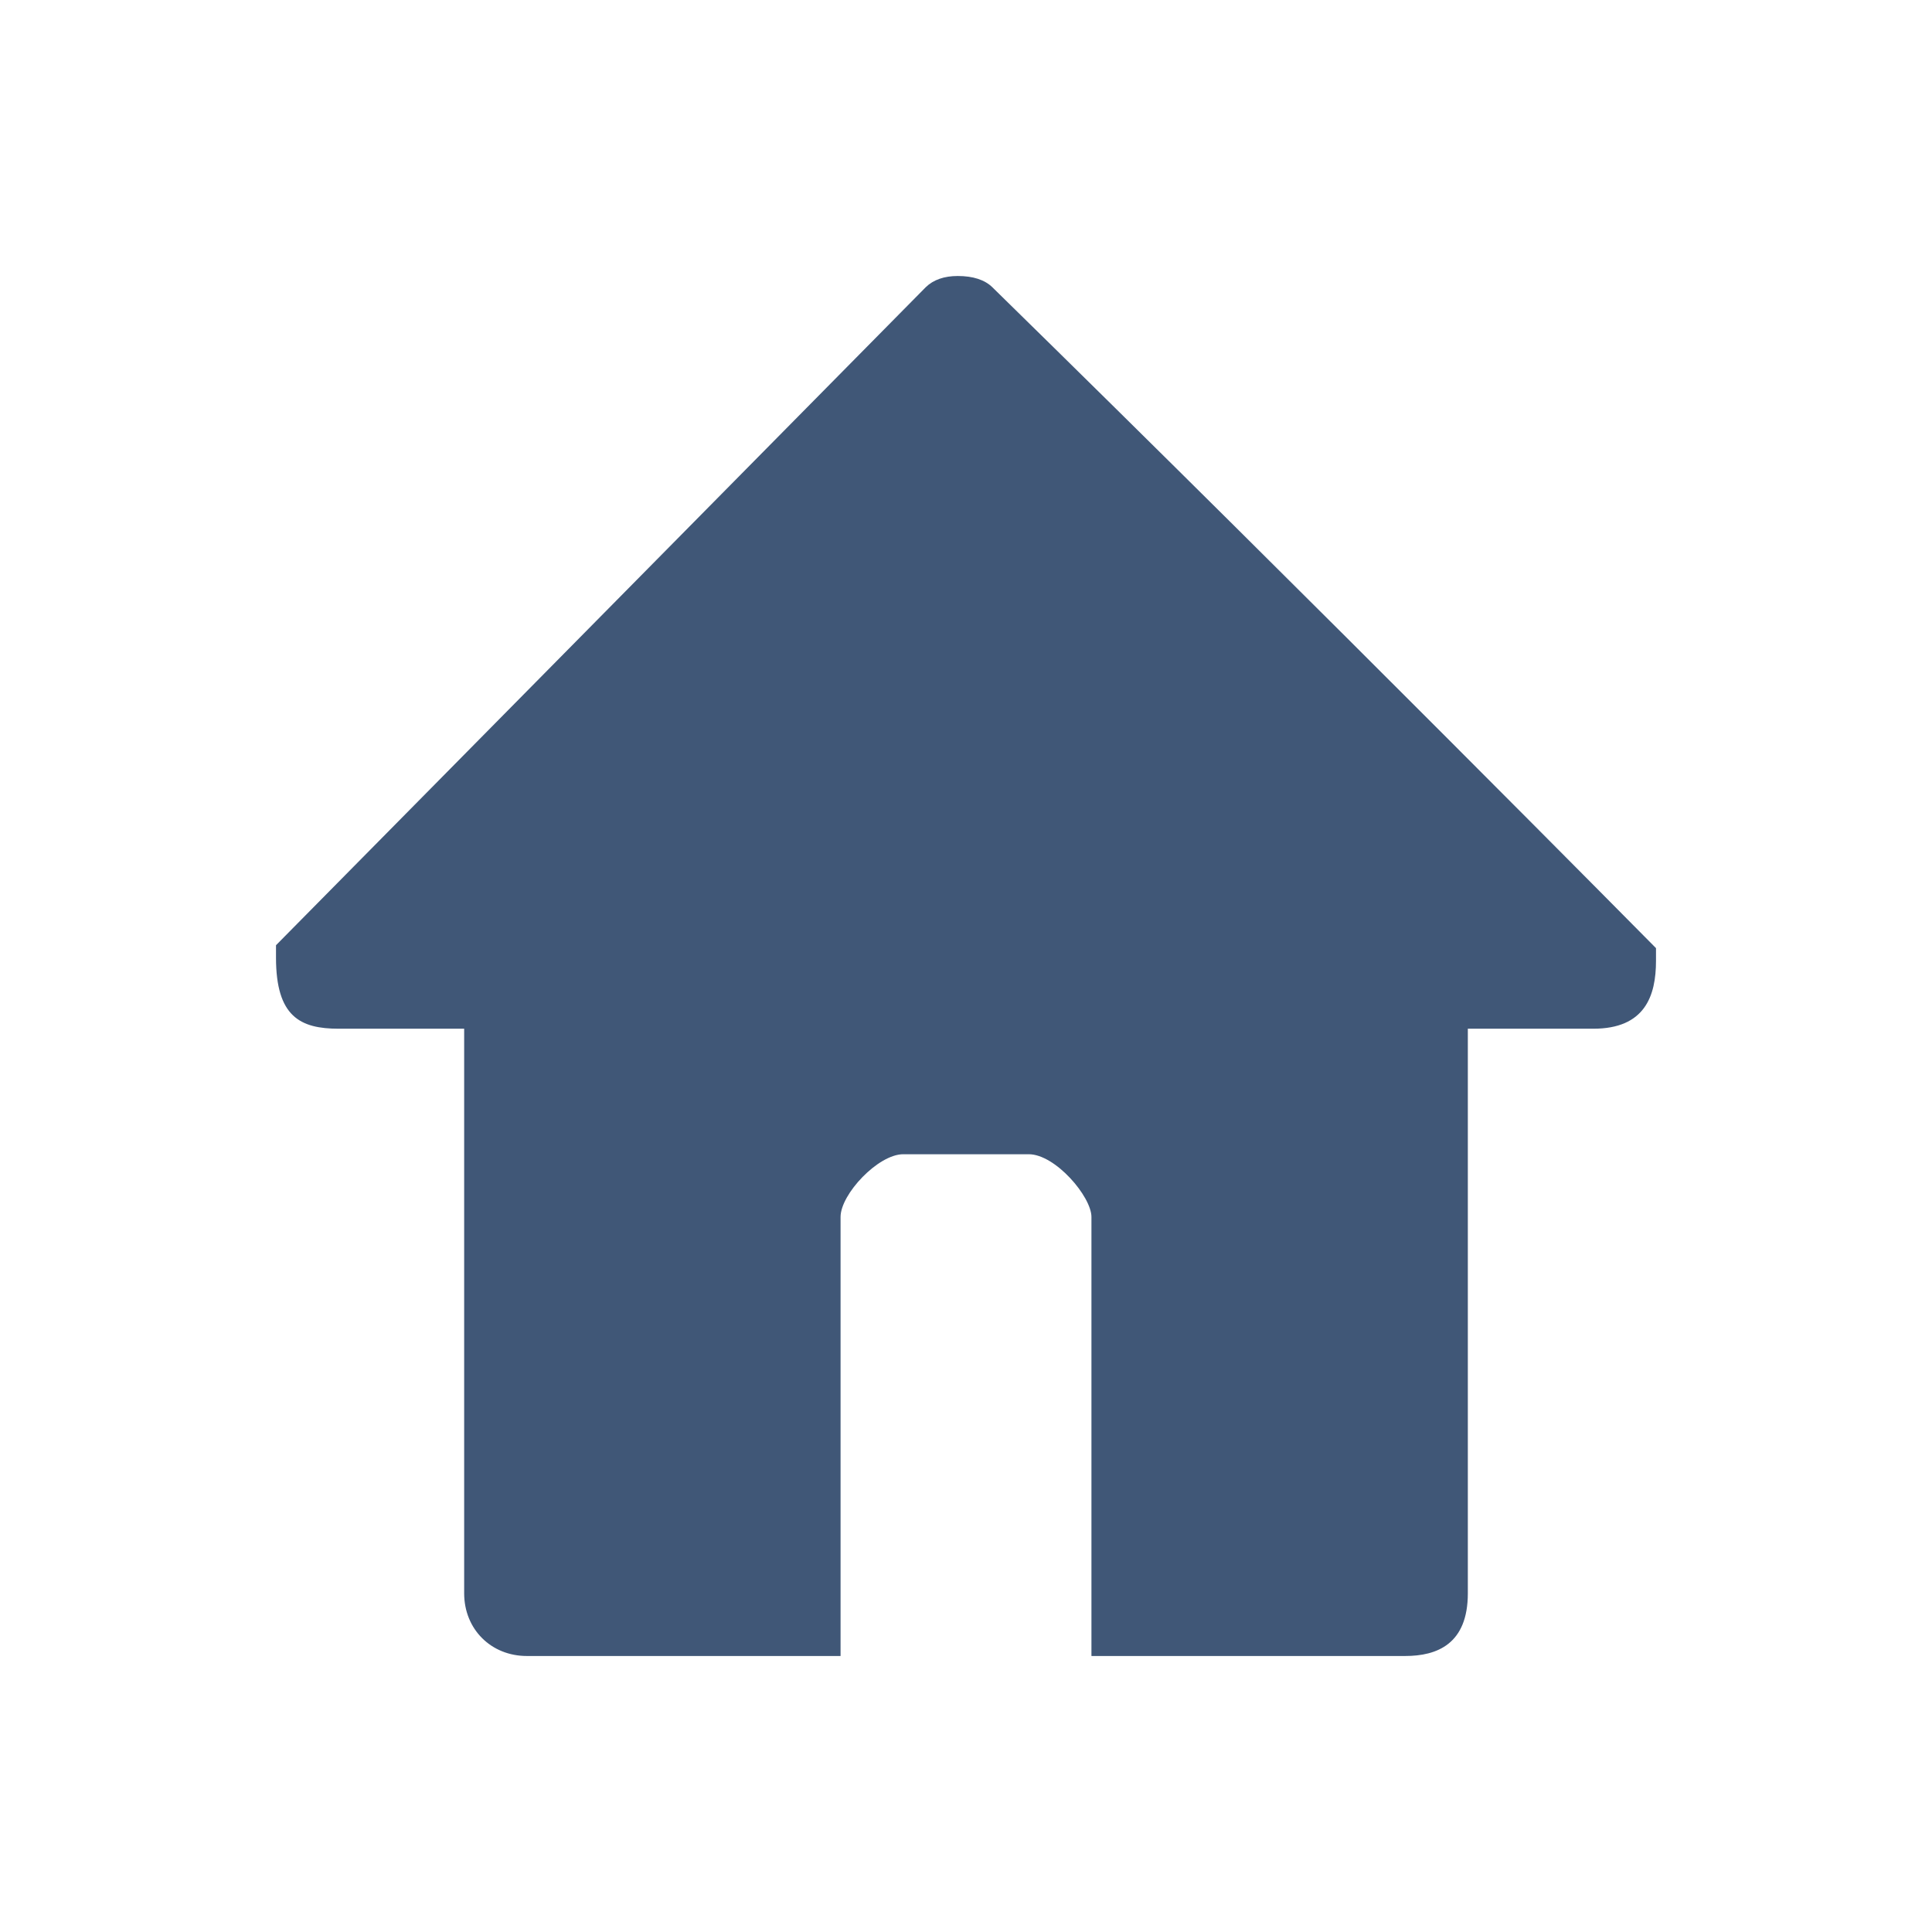 <svg xmlns="http://www.w3.org/2000/svg" width="28" height="28" viewBox="0 0 28 28" fill="none">
  <path d="M24 13.924C24 14.435 23.839 14.909 23.091 14.909H21.273V21.273V23.091C21.273 23.828 20.826 24 20.364 24H15.818C15.818 24 15.818 18.286 15.818 17.637C15.818 17.344 15.296 16.728 14.909 16.728H13.091C12.726 16.728 12.182 17.308 12.182 17.637V24C12.182 24 8.605 24 7.636 24C7.118 24 6.727 23.613 6.727 23.091V14.909H4.909C4.351 14.909 4 14.734 4 13.879V13.699L13.417 4.162C13.527 4.055 13.683 4 13.88 4C14.102 4 14.272 4.055 14.383 4.164C19.12 8.802 24 13.741 24 13.741V13.924Z" fill="#405777"/>
</svg>